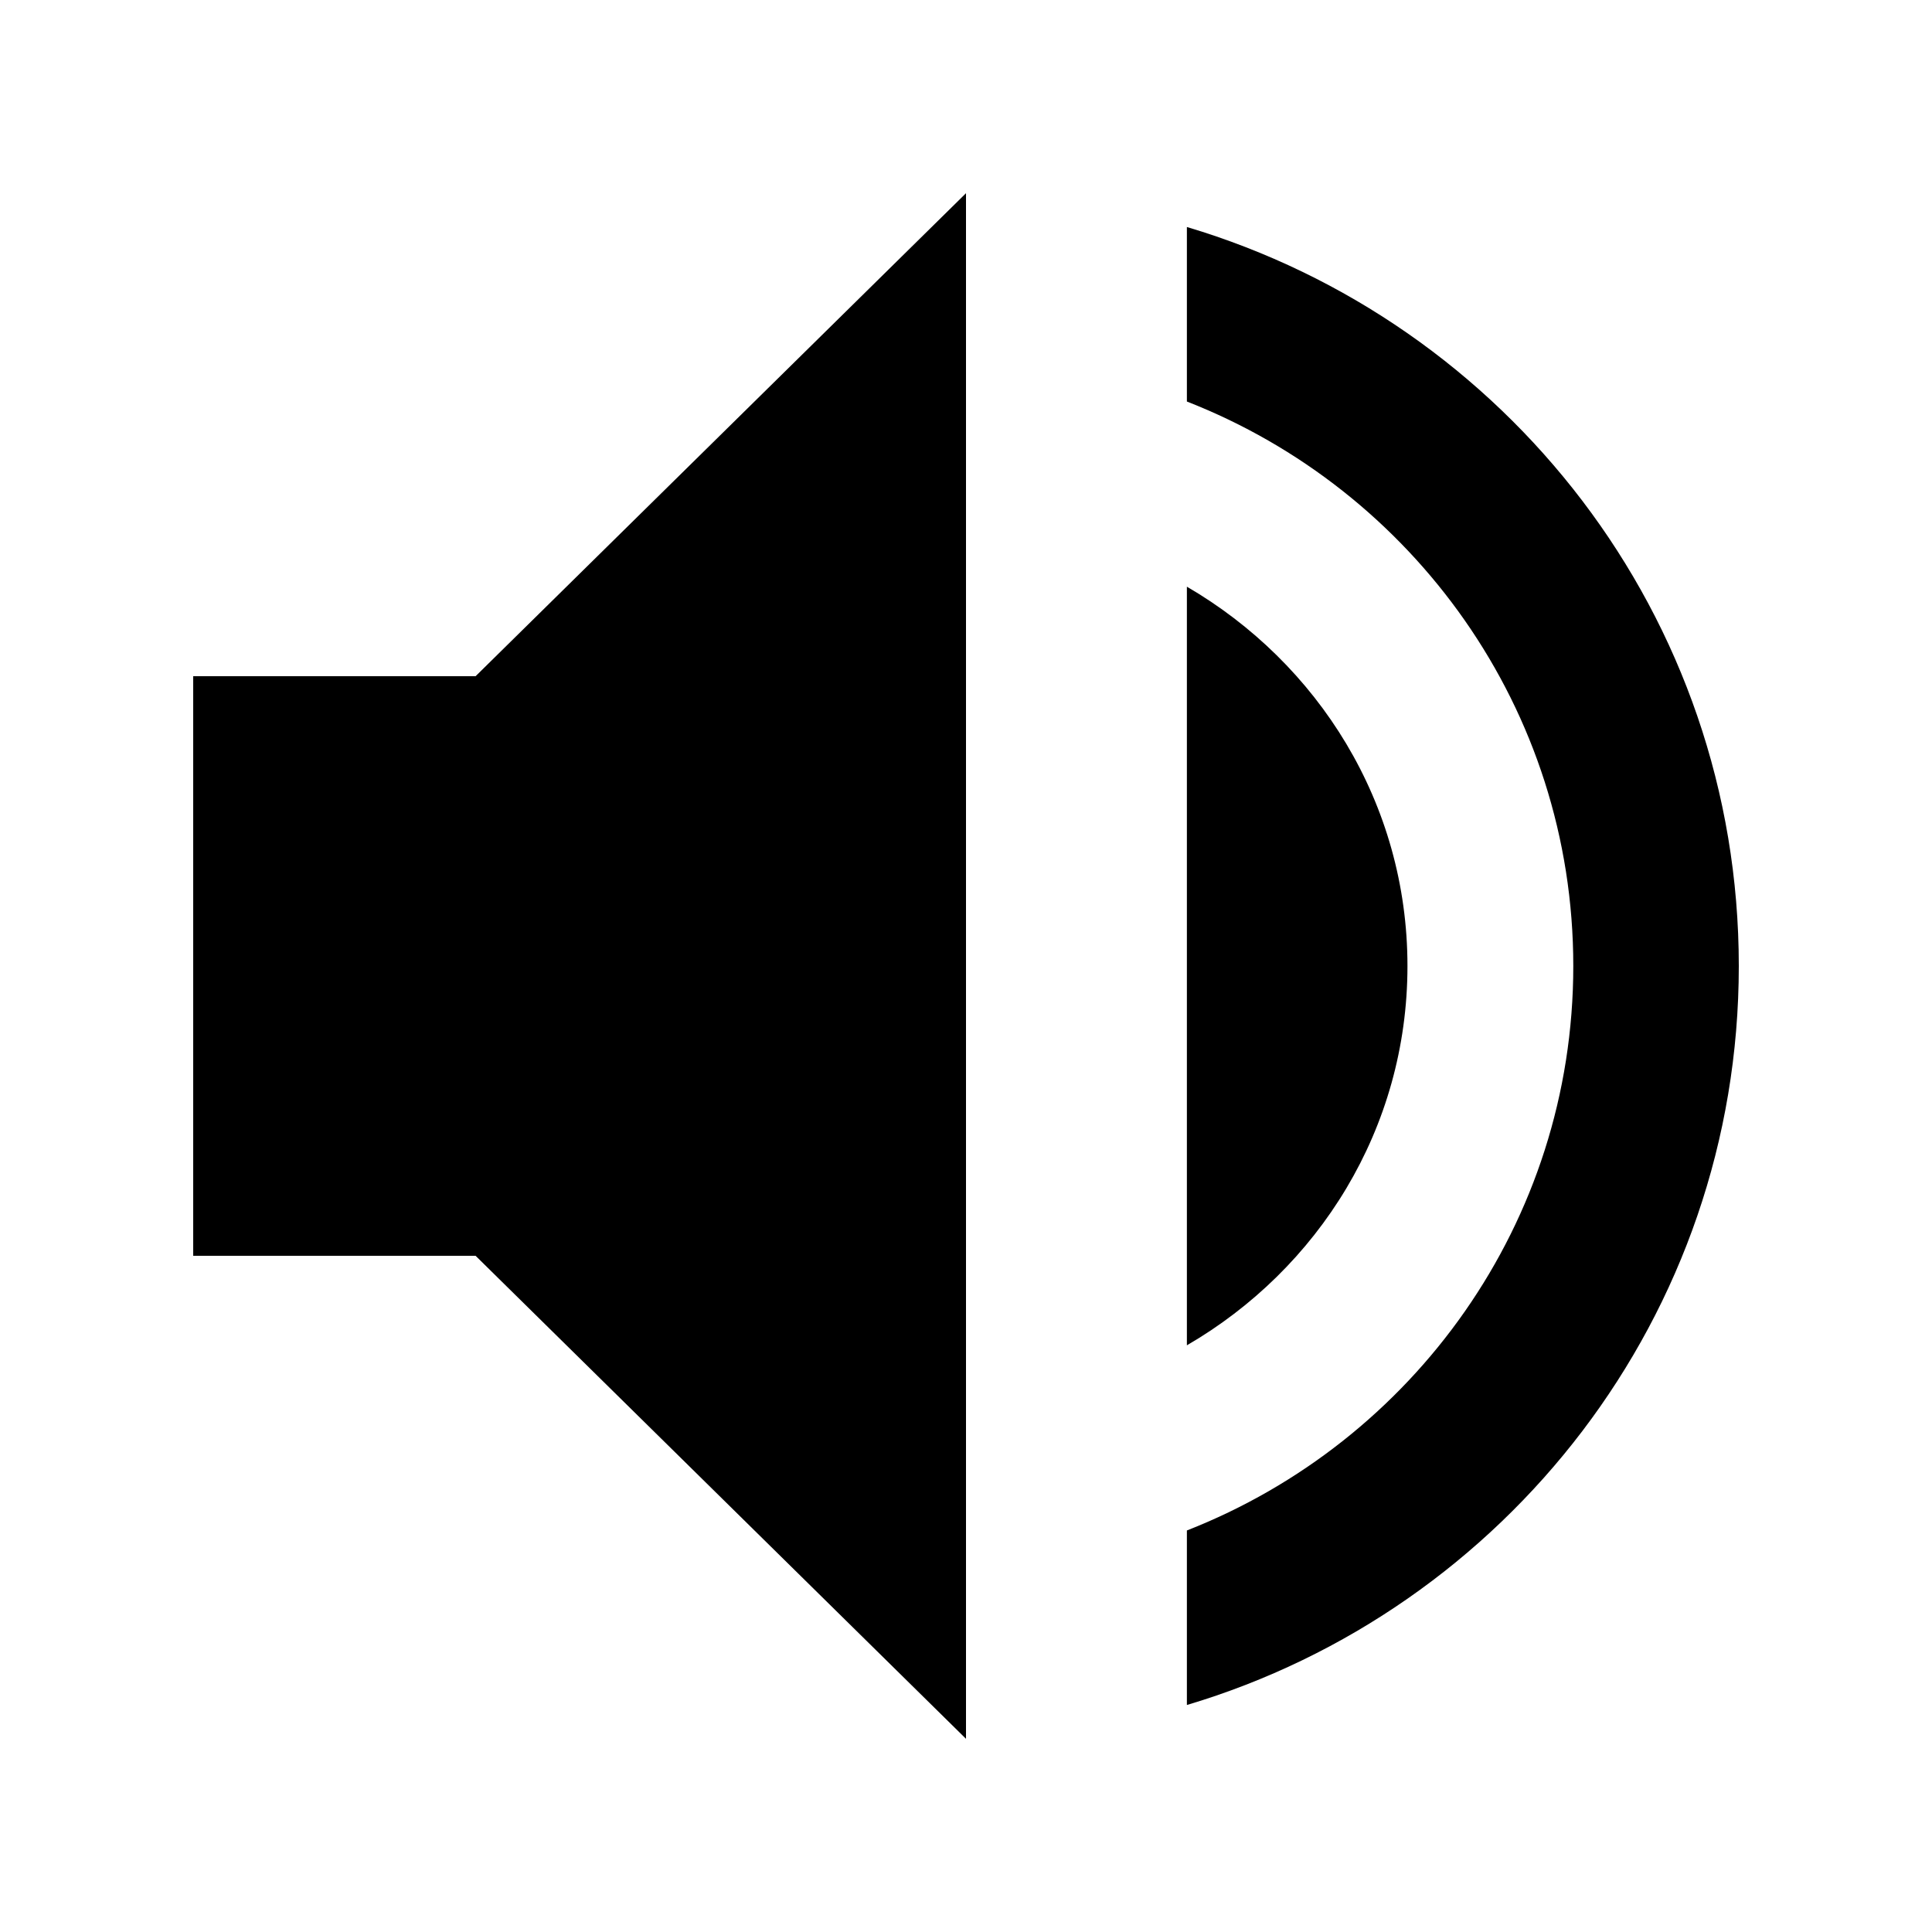 <svg width="6mm" height="6mm" viewBox="0 0 6 6" xmlns="http://www.w3.org/2000/svg"><path d="M4.371 3c0-.506-.278-.941-.685-1.178v2.356c.408-.237.685-.672.685-1.178ZM3 5.4V.6L1.477 2.1H.6v1.8h.877z"/><path d="M3.686.705v.542c.701.274 1.2.954 1.2 1.753 0 .798-.498 1.478-1.2 1.753v.542c.99-.295 1.714-1.209 1.714-2.295 0-1.087-.724-2-1.714-2.295z"/></svg>
